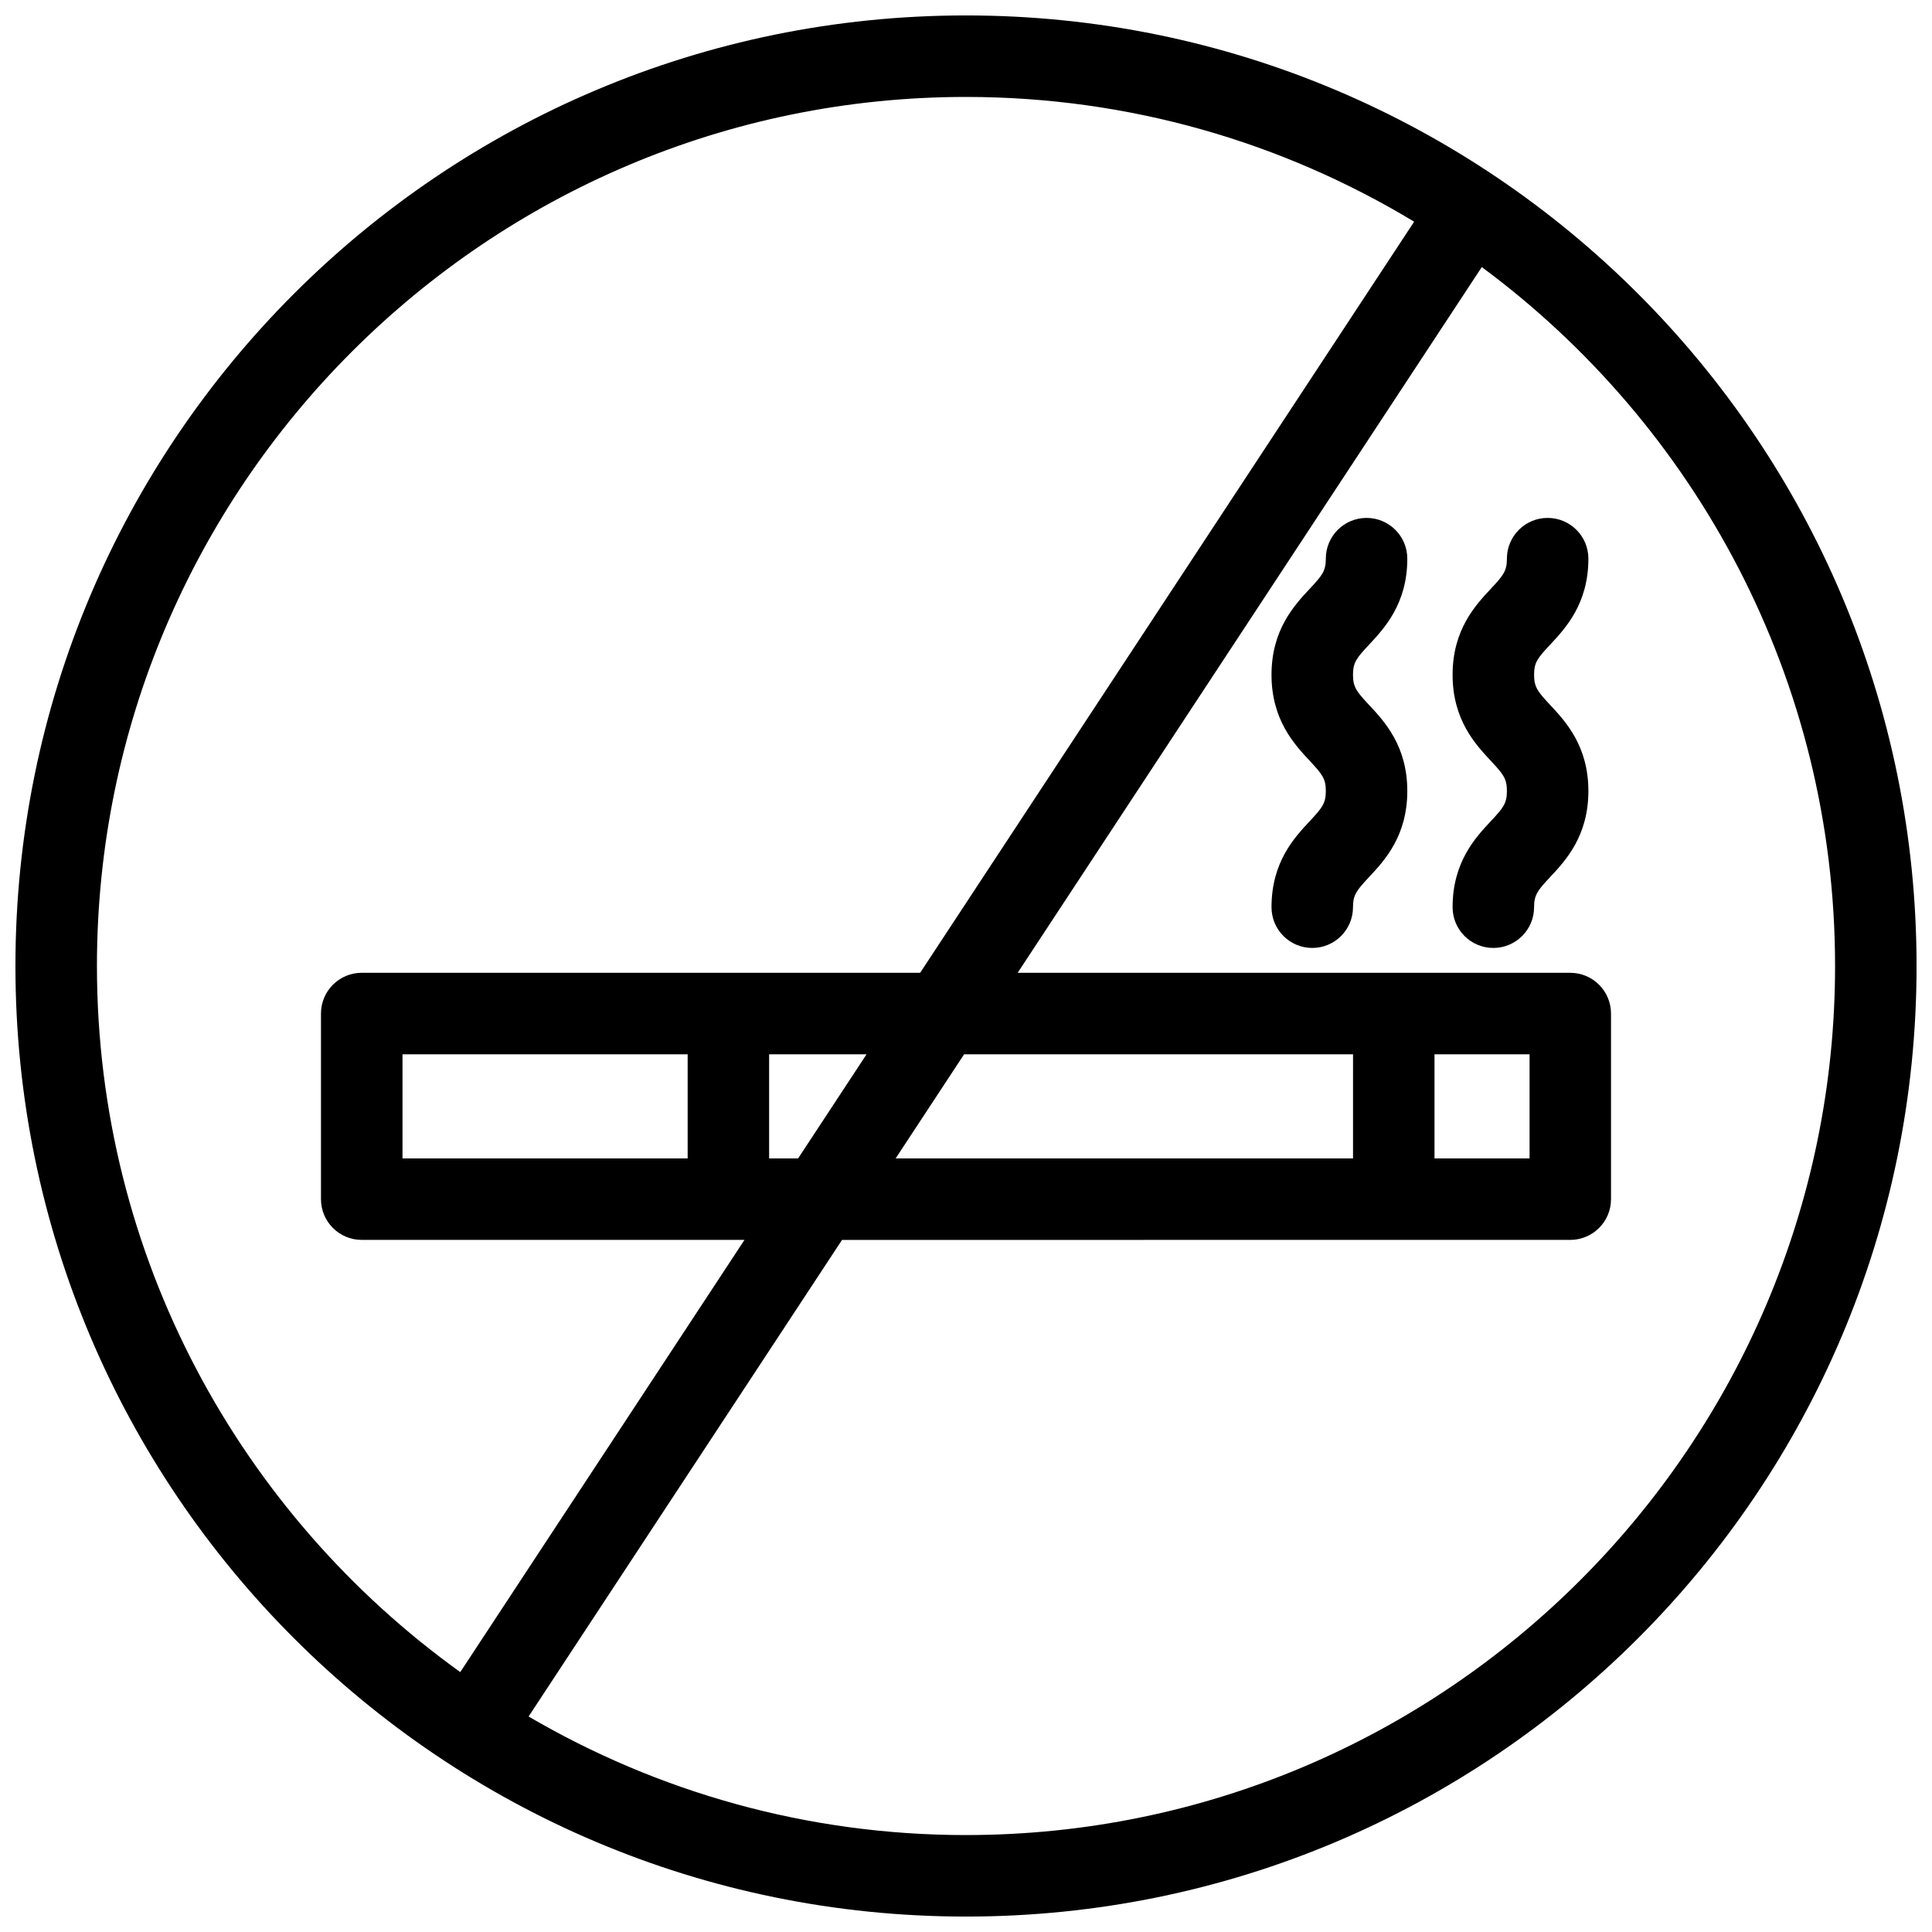 <?xml version="1.0" encoding="UTF-8"?>
<!-- Uploaded to: ICON Repo, www.iconrepo.com, Generator: ICON Repo Mixer Tools -->
<svg width="800px" height="800px" version="1.1" viewBox="144 144 512 512" xmlns="http://www.w3.org/2000/svg">
 <defs>
  <clipPath id="a">
   <path d="m148.09 148.09h503.81v503.81h-503.81z"/>
  </clipPath>
 </defs>
 <path d="m564.94 292.05c0-5.965-4.836-10.797-10.797-10.797s-10.797 4.828-10.797 10.797c0 3.281-0.957 4.457-4.289 8.012-4.023 4.305-10.105 10.805-10.105 22.766 0 11.961 6.082 18.461 10.105 22.773 3.324 3.562 4.289 4.734 4.289 8.023 0 3.289-0.957 4.461-4.289 8.023-4.031 4.305-10.105 10.809-10.105 22.773 0 5.965 4.836 10.797 10.797 10.797 5.961 0 10.797-4.828 10.797-10.797 0-3.297 0.965-4.469 4.289-8.023 4.031-4.305 10.105-10.809 10.105-22.773 0-11.961-6.082-18.461-10.105-22.773-3.324-3.562-4.289-4.734-4.289-8.023 0-3.289 0.957-4.457 4.289-8.012 4.023-4.312 10.105-10.812 10.105-22.766z"/>
 <path d="m516.95 292.05c0-5.965-4.836-10.797-10.797-10.797s-10.797 4.828-10.797 10.797c0 3.281-0.957 4.457-4.289 8.012-4.023 4.305-10.105 10.805-10.105 22.766 0 11.961 6.082 18.461 10.105 22.773 3.324 3.562 4.289 4.734 4.289 8.023 0 3.289-0.965 4.461-4.289 8.023-4.031 4.305-10.105 10.809-10.105 22.773 0 5.965 4.836 10.797 10.797 10.797 5.961 0 10.797-4.828 10.797-10.797 0-3.289 0.965-4.461 4.289-8.023 4.031-4.305 10.105-10.809 10.105-22.773 0-11.961-6.082-18.461-10.105-22.773-3.324-3.562-4.289-4.734-4.289-8.023 0-3.281 0.957-4.457 4.289-8.012 4.019-4.312 10.105-10.812 10.105-22.766z"/>
 <g clip-path="url(#a)">
  <path d="m400 148.09c-139.12 0-251.91 112.78-251.91 251.91s112.78 251.91 251.91 251.91 251.91-112.78 251.91-251.91c-0.004-139.12-112.79-251.91-251.91-251.91zm-230.31 251.91c0-127 103.32-230.31 230.31-230.31 43.414 0 84.062 12.09 118.76 33.062l-130.91 199.05h-147.99c-5.965 0-10.797 4.836-10.797 10.797v49.188c0 5.961 4.828 10.797 10.797 10.797h101.44l-75.324 114.54c-58.242-41.84-96.285-110.11-96.285-187.12zm379.66 23.398v27.594h-25.191v-27.594zm-46.785 27.594h-121.21l18.145-27.594h103.07zm-147.06 0h-7.68v-27.594h25.824zm-104.84 0v-27.594h75.57v27.594zm149.34 179.32c-42.246 0-81.848-11.488-115.92-31.422l83.062-126.3 192.99-0.004c5.961 0 10.797-4.836 10.797-10.797v-49.188c0-5.961-4.836-10.797-10.797-10.797l-146.45 0.004 123-187.03c56.754 41.988 93.625 109.37 93.625 185.22 0 127-103.32 230.31-230.31 230.31z"/>
 </g>
</svg>